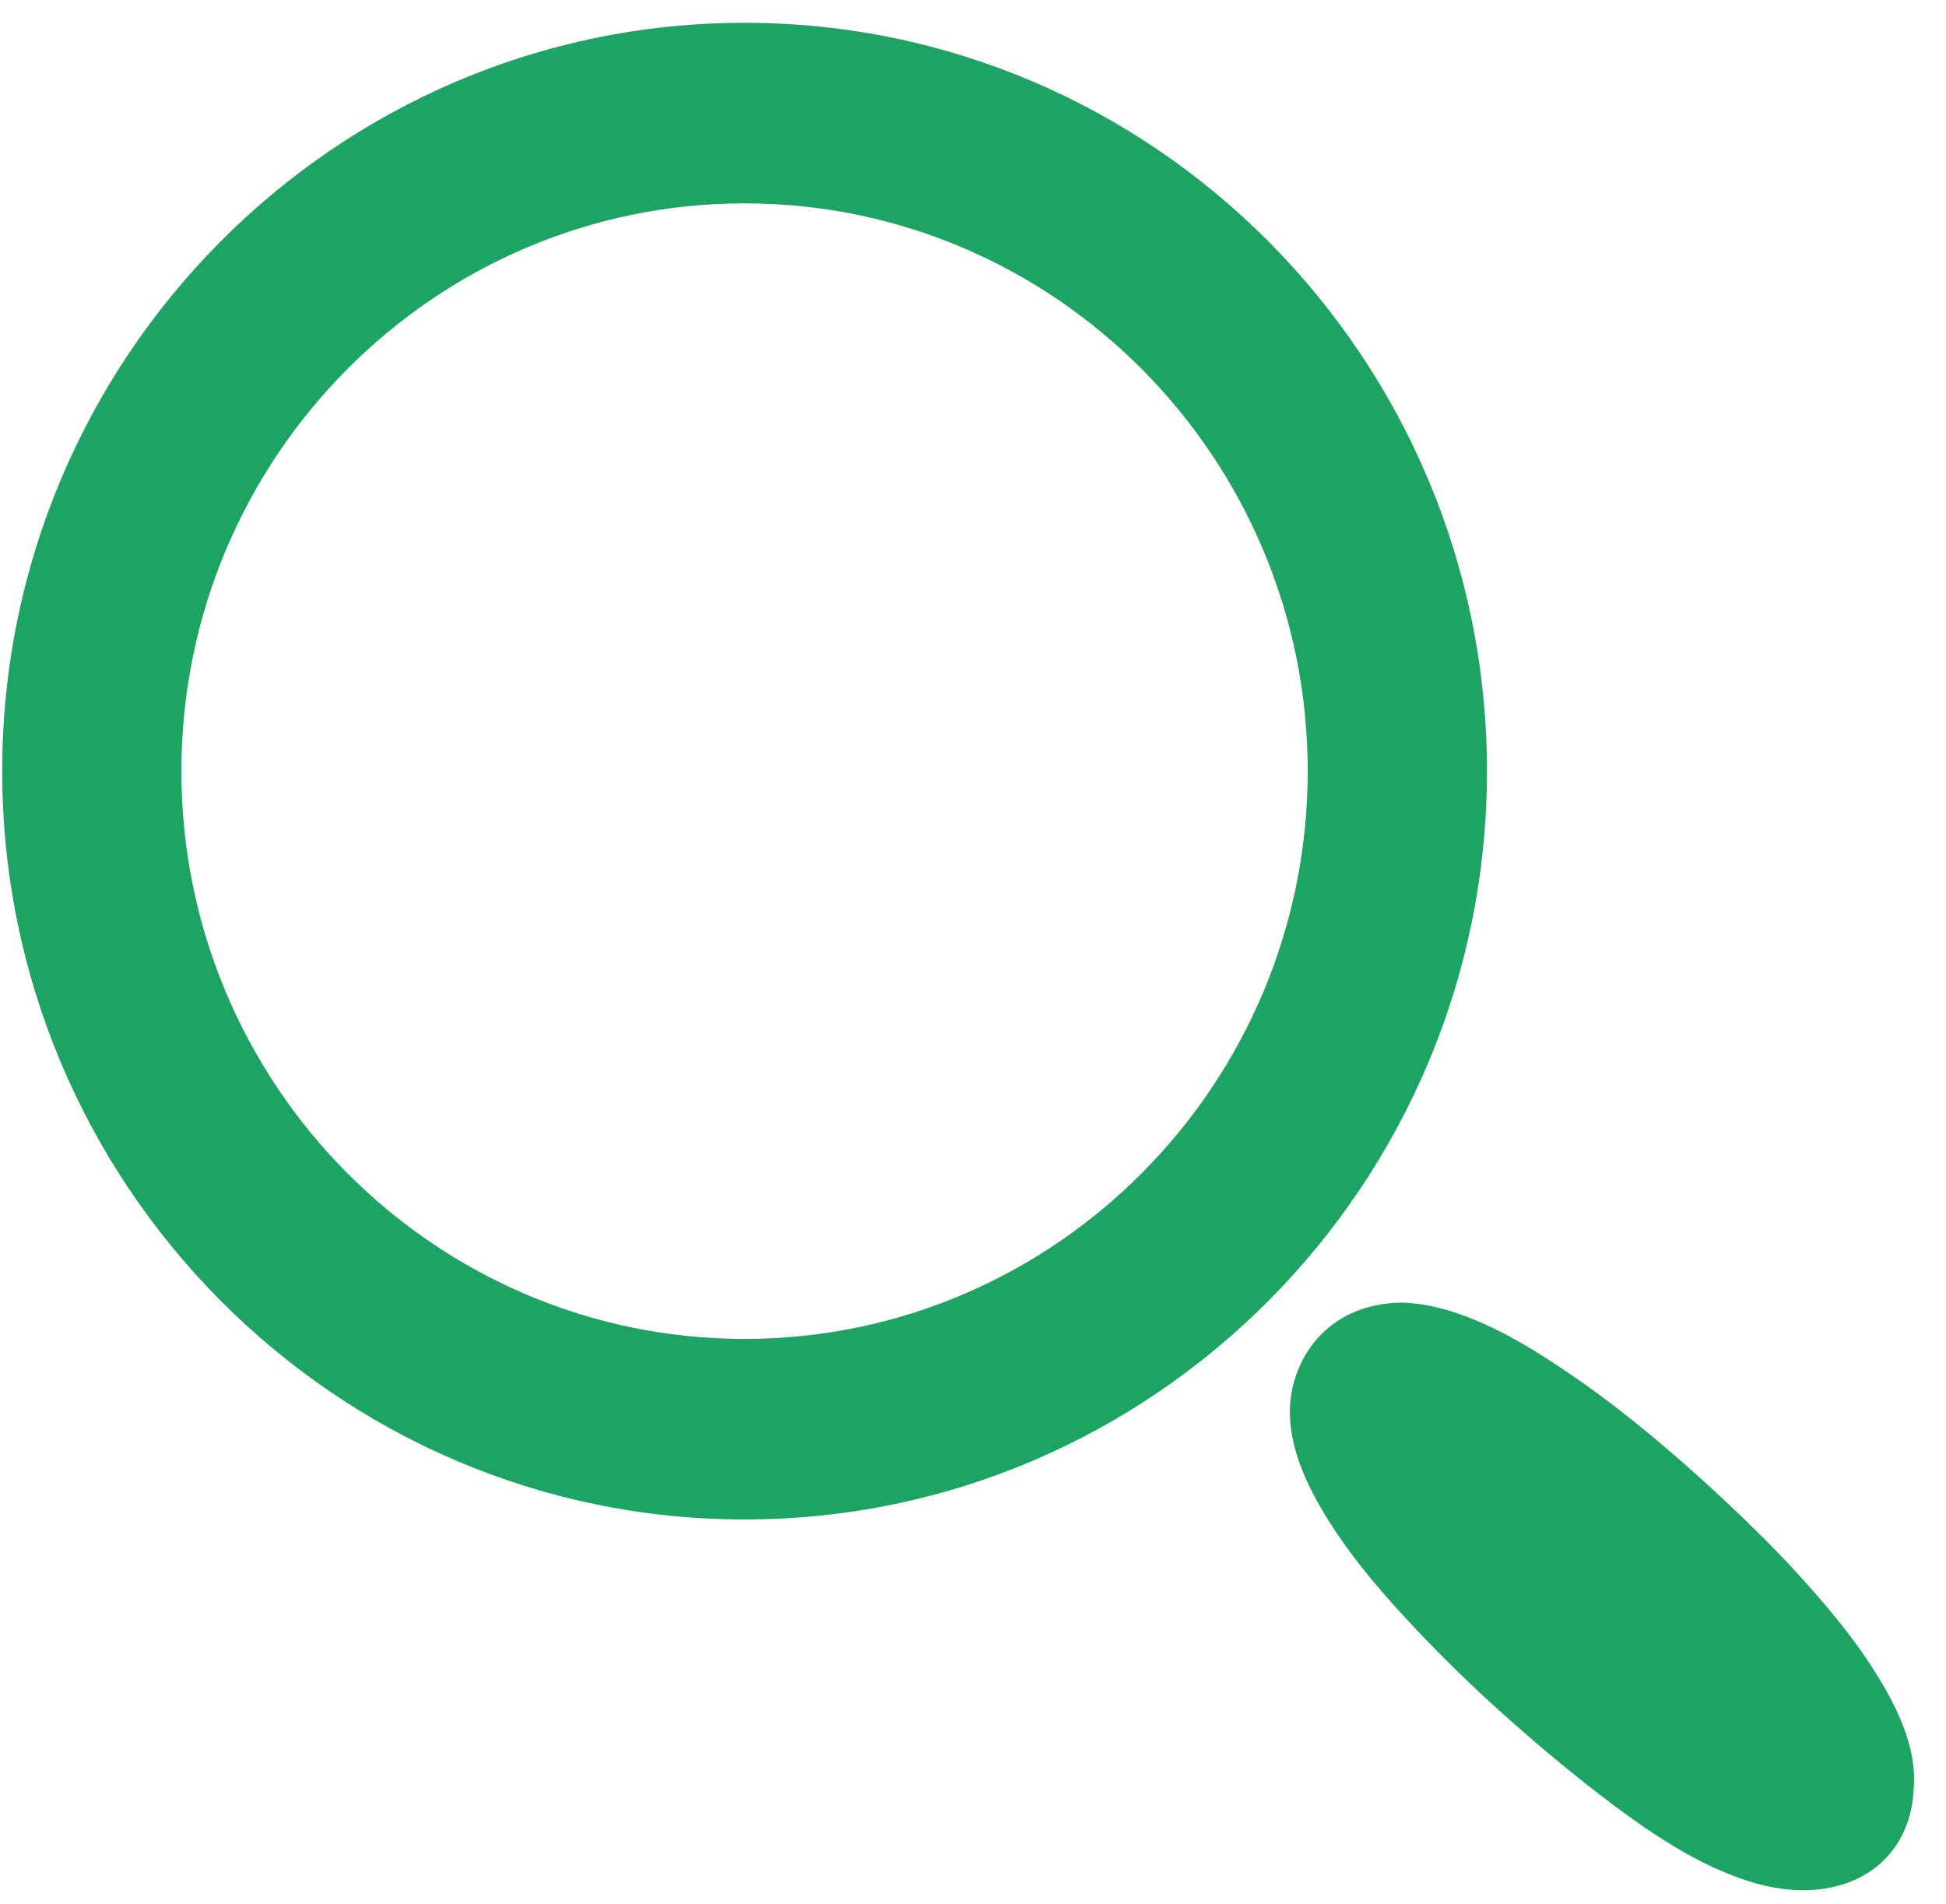 <svg width="46" height="45" viewBox="0 0 46 45" fill="none" xmlns="http://www.w3.org/2000/svg">
<path d="M17.6 35.917C7.927 35.917 0.052 27.979 0.052 18.228C0.052 8.473 7.922 0.539 17.6 0.539C27.278 0.539 35.149 8.477 35.149 18.228C35.149 27.983 27.274 35.917 17.6 35.917ZM17.6 4.807C10.26 4.807 4.288 10.829 4.288 18.228C4.288 25.627 10.26 31.649 17.6 31.649C24.94 31.649 30.912 25.627 30.912 18.228C30.912 10.829 24.94 4.807 17.6 4.807Z" fill="#1DA463"/>
<path d="M42.629 44.68C42.058 44.68 41.447 44.544 40.803 44.272C40.028 43.959 39.167 43.438 38.162 42.686C37.233 41.988 36.299 41.213 35.375 40.375C34.614 39.687 33.875 38.953 33.178 38.196C32.434 37.394 31.873 36.678 31.451 36.016C30.894 35.142 30.192 33.819 30.627 32.537C31.007 31.422 31.968 30.779 33.2 30.792L33.264 30.797C34.238 30.856 35.38 31.327 36.752 32.238C37.826 32.935 39.009 33.864 40.25 34.992C41.143 35.803 41.904 36.551 42.502 37.208C43.109 37.874 43.608 38.481 43.988 39.016C44.935 40.375 45.321 41.395 45.234 42.31C45.18 43.474 44.464 44.349 43.35 44.598C43.118 44.657 42.878 44.68 42.629 44.68Z" fill="#1DA463"/>
</svg>

